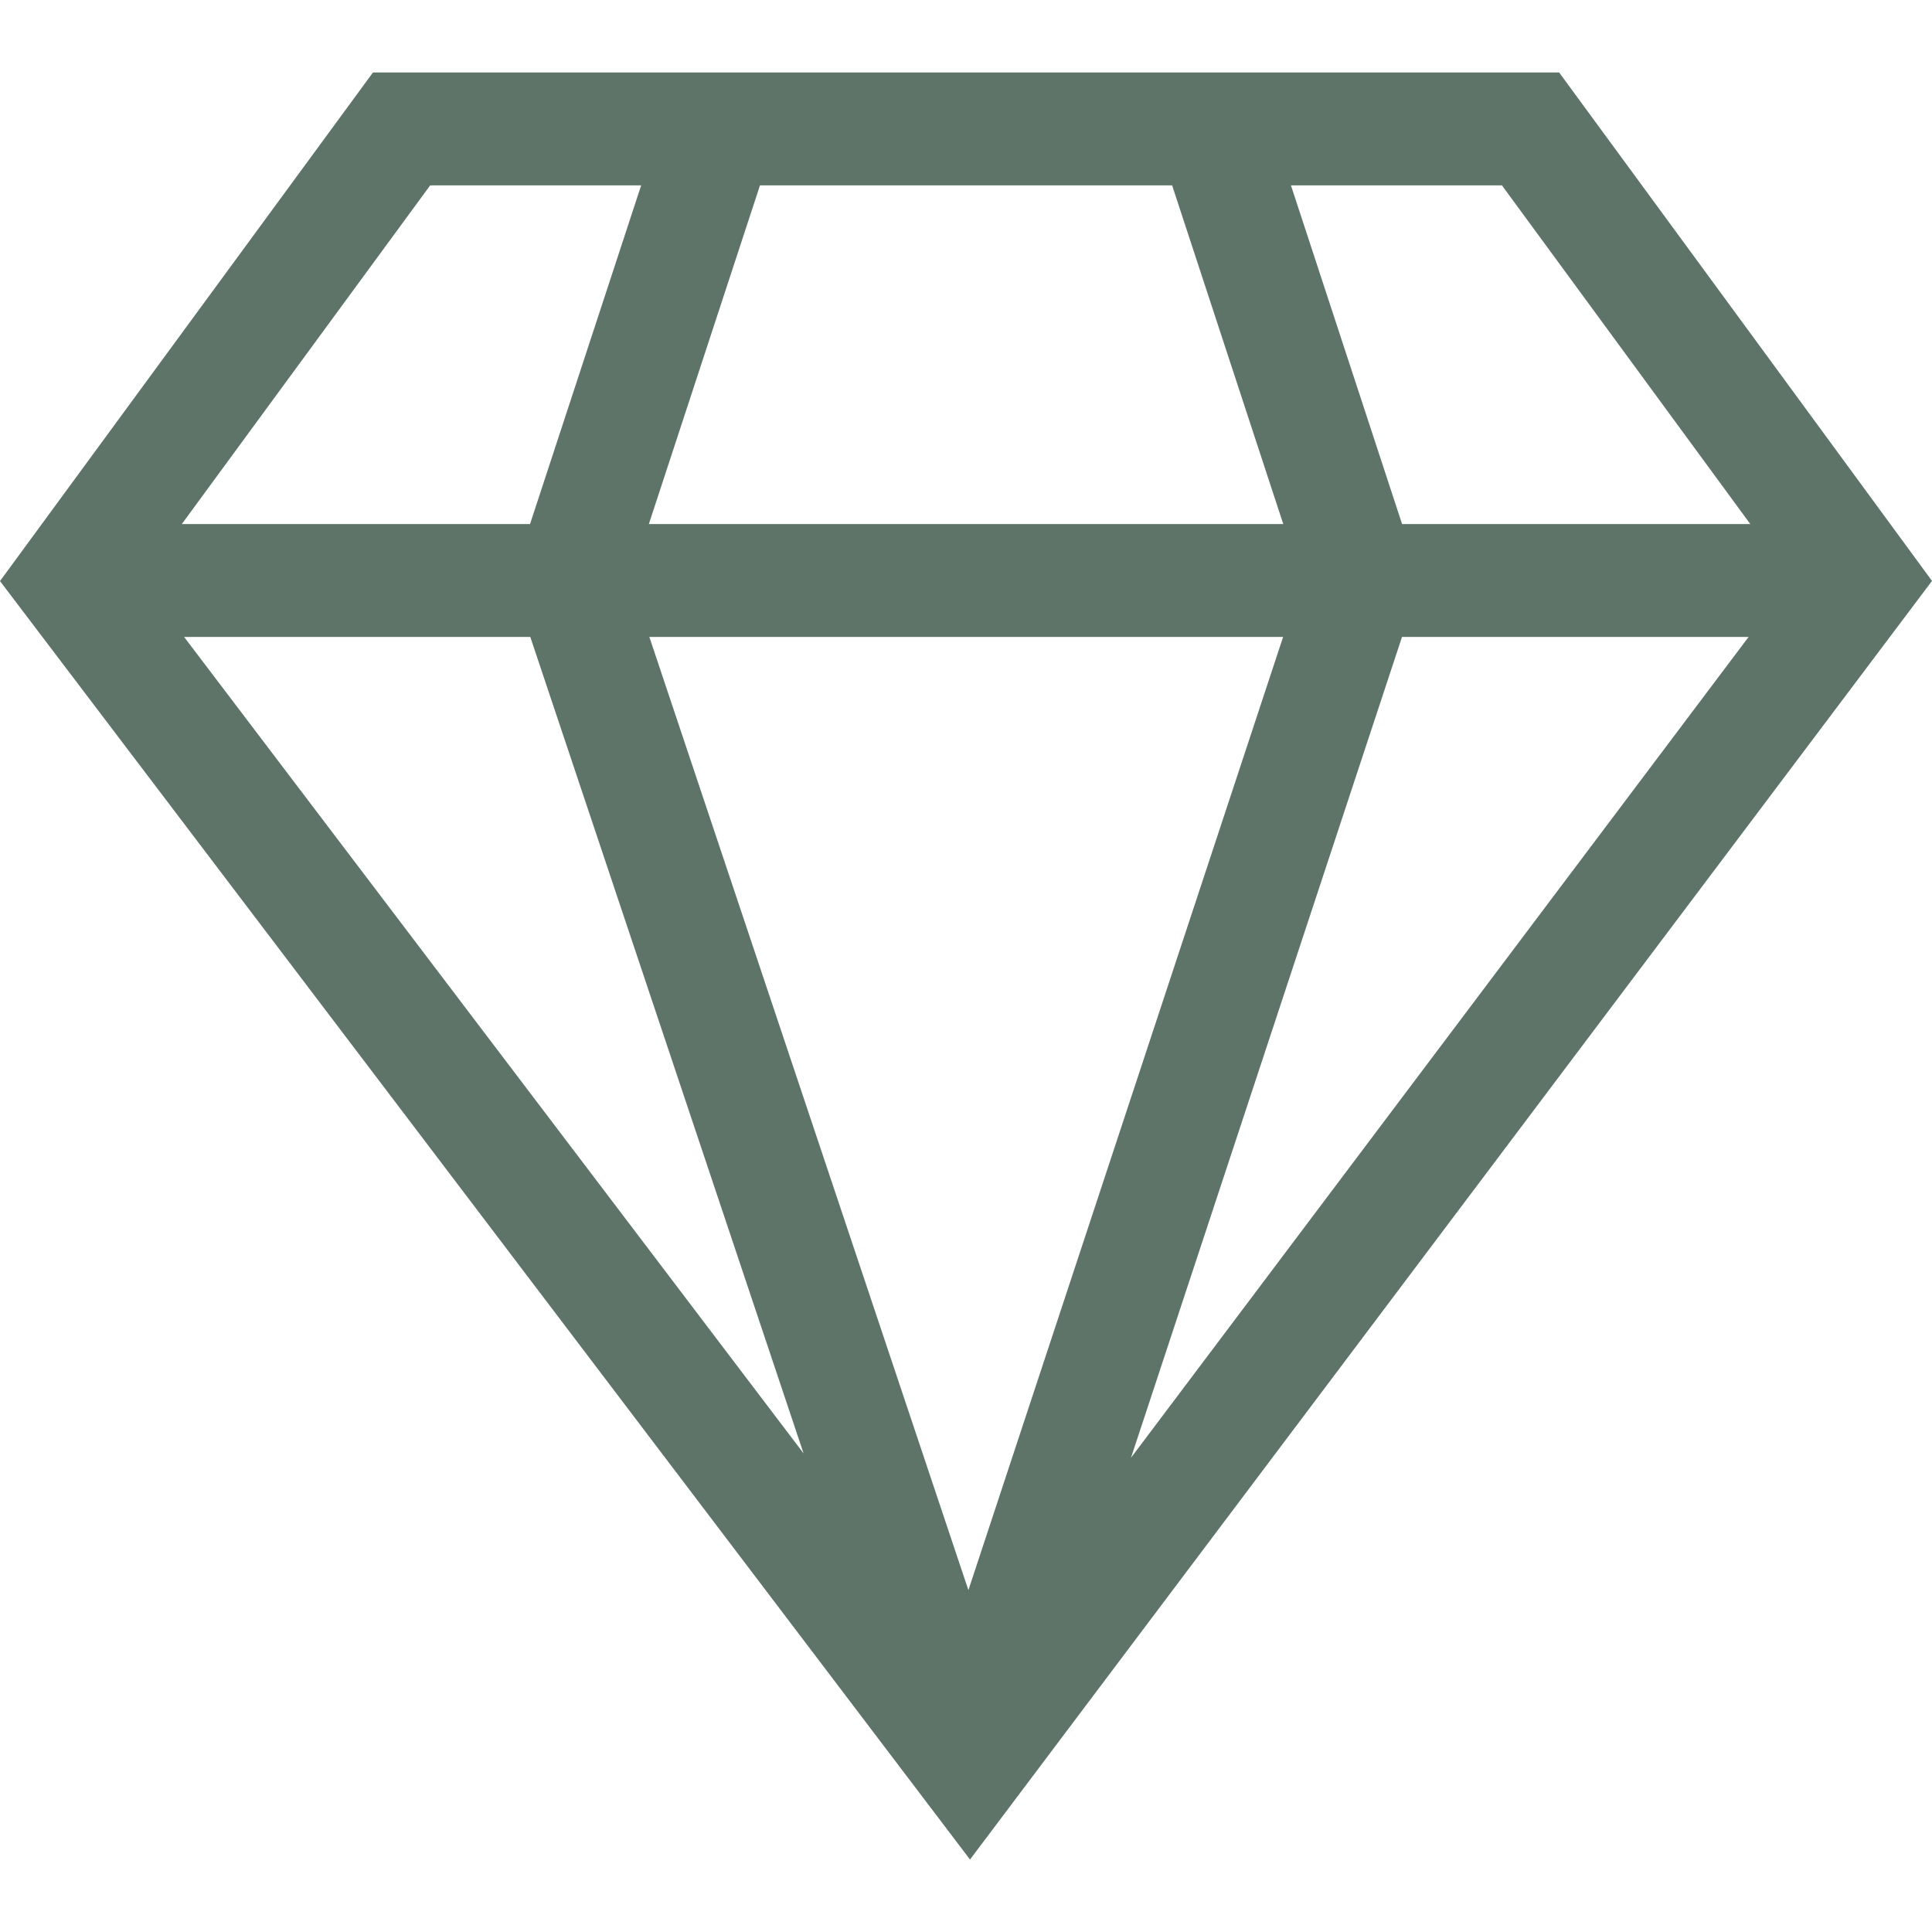 <svg class="" xml:space="preserve" style="enable-background:new 0 0 512 512" viewBox="0 0 513.398 513.398" y="0" x="0" height="512" width="512" xmlns:xlink="http://www.w3.org/1999/xlink" version="1.1" xmlns="http://www.w3.org/2000/svg"><g><path class="" data-sanitized-data-original="#000000" data-original="#000000" opacity="1" fill="#5e7468" d="M414.315 19.258H99.112L0 154.41l257.764 339.73 255.635-339.769zm-273.4 150 72.622 216.961L48.922 169.258zm31.637 0h168.412l-83.628 253.297zm200.006 0h92.098L300.541 387.385zm26.553-120 66 90h-92.533l-29.531-90zm-87.638 0 29.531 90H172.422l29.531-90zm-197.159 0h56.064l-29.531 90H48.314z"></path></g></svg>